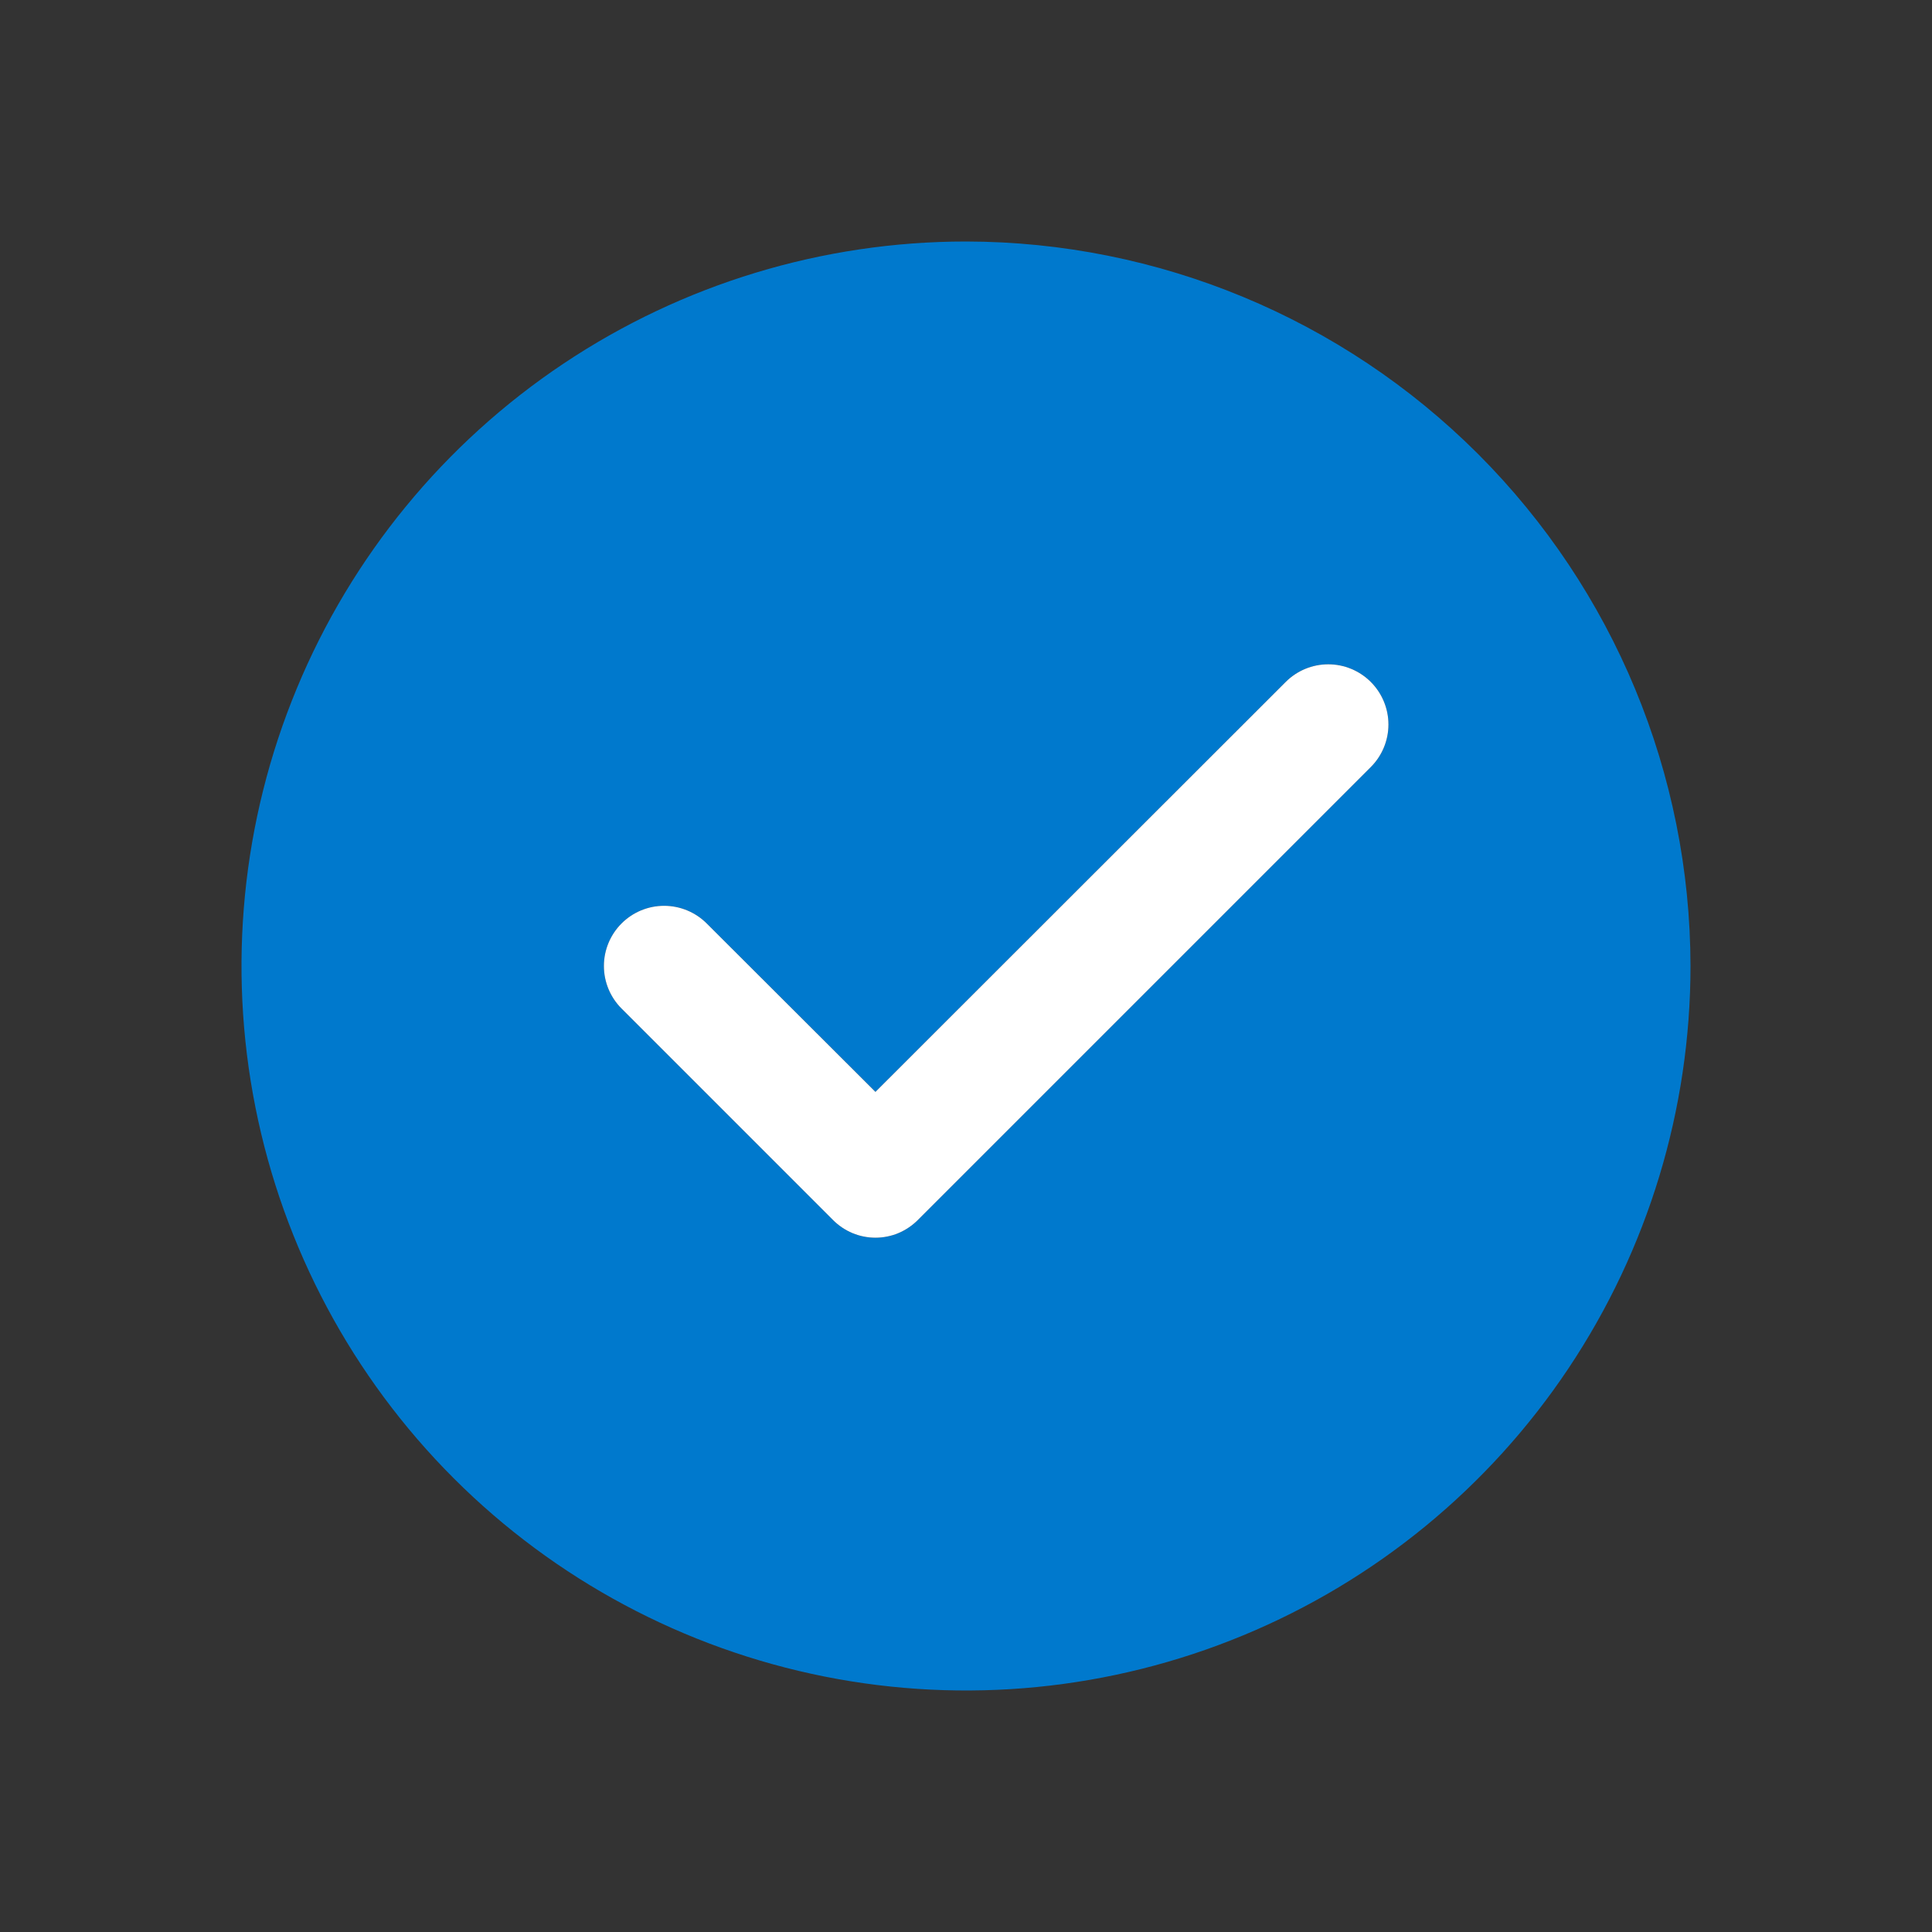<svg xmlns="http://www.w3.org/2000/svg" width="38" height="38" viewBox="0 0 38 38" fill="none"><rect x="0" y="0" width="38" height="38" fill="#333333" stroke="none"/><path d="M19 4.75C16.182 4.75 13.427 5.586 11.083 7.152C8.74 8.717 6.913 10.943 5.835 13.547C4.756 16.151 4.474 19.016 5.024 21.78C5.574 24.544 6.931 27.083 8.924 29.076C10.917 31.069 13.456 32.426 16.22 32.976C18.984 33.526 21.849 33.244 24.453 32.165C27.057 31.087 29.283 29.26 30.848 26.917C32.414 24.573 33.25 21.818 33.25 19C33.245 15.222 31.742 11.601 29.071 8.929C26.399 6.258 22.778 4.755 19 4.75ZM26.962 15.087L18.056 23.993C17.947 24.104 17.816 24.192 17.672 24.253C17.529 24.313 17.375 24.344 17.219 24.344C17.063 24.344 16.909 24.313 16.765 24.253C16.621 24.192 16.491 24.104 16.382 23.993L12.225 19.837C12.003 19.615 11.879 19.314 11.879 19C11.879 18.686 12.003 18.385 12.225 18.163C12.447 17.941 12.748 17.816 13.062 17.816C13.377 17.816 13.678 17.941 13.9 18.163L17.219 21.476L25.288 13.413C25.51 13.191 25.811 13.066 26.125 13.066C26.439 13.066 26.74 13.191 26.962 13.413C27.184 13.635 27.309 13.936 27.309 14.25C27.309 14.564 27.184 14.865 26.962 15.087Z" fill="#0079CD"></path><path d="M26.962 15.087L18.056 23.993C17.946 24.104 17.816 24.192 17.672 24.253C17.529 24.313 17.374 24.344 17.219 24.344C17.063 24.344 16.909 24.313 16.765 24.253C16.621 24.192 16.491 24.104 16.381 23.993L12.225 19.837C12.003 19.615 11.878 19.314 11.878 19C11.878 18.686 12.003 18.385 12.225 18.163C12.447 17.941 12.748 17.816 13.062 17.816C13.376 17.816 13.678 17.941 13.9 18.163L17.219 21.476L25.288 13.413C25.51 13.191 25.811 13.066 26.125 13.066C26.439 13.066 26.74 13.191 26.962 13.413C27.184 13.635 27.309 13.936 27.309 14.25C27.309 14.564 27.184 14.865 26.962 15.087Z" fill="white"></path></svg>
